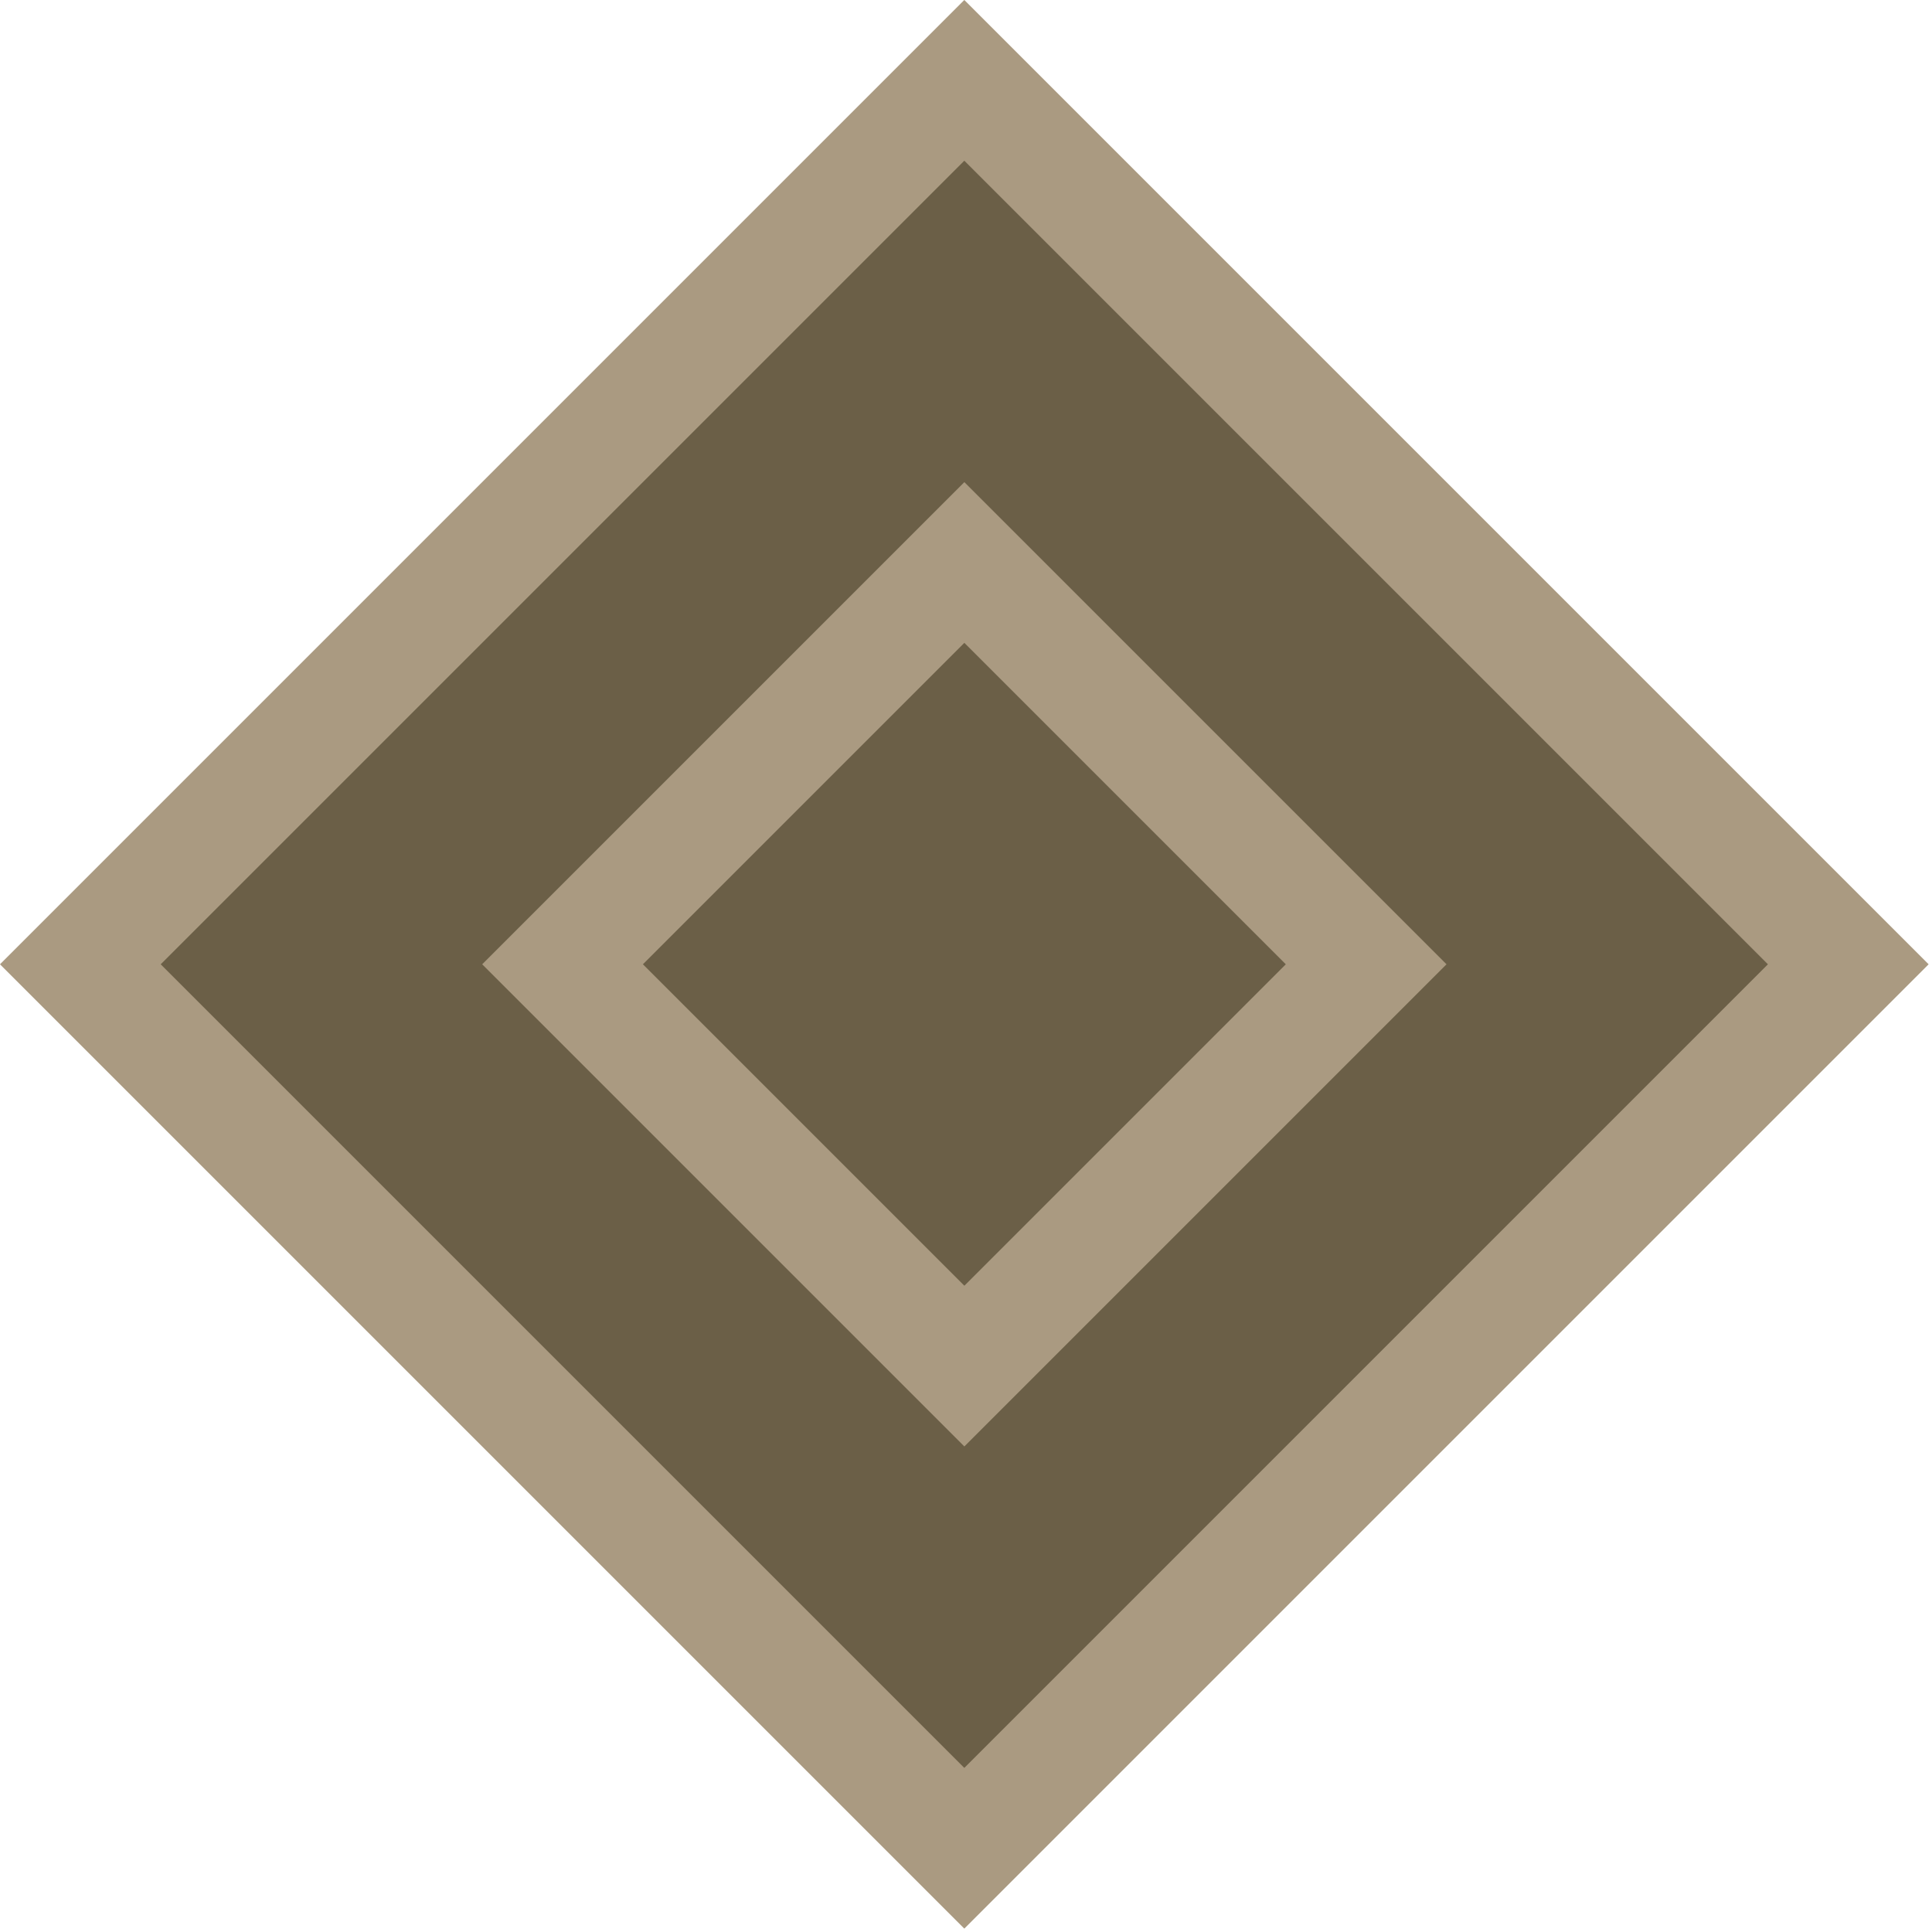 <svg width="17" height="17" viewBox="0 0 17 17" fill="none" xmlns="http://www.w3.org/2000/svg">
    <rect x="0.707" y="8.485" width="11" height="11" transform="rotate(-45 0.707 8.485)" fill="#6B5F47" stroke="#AA9A81" />
    <rect x="4.95" y="8.485" width="5" height="5" transform="rotate(-45 4.95 8.485)" fill="#6B5F47" stroke="#AA9A81" />
</svg>